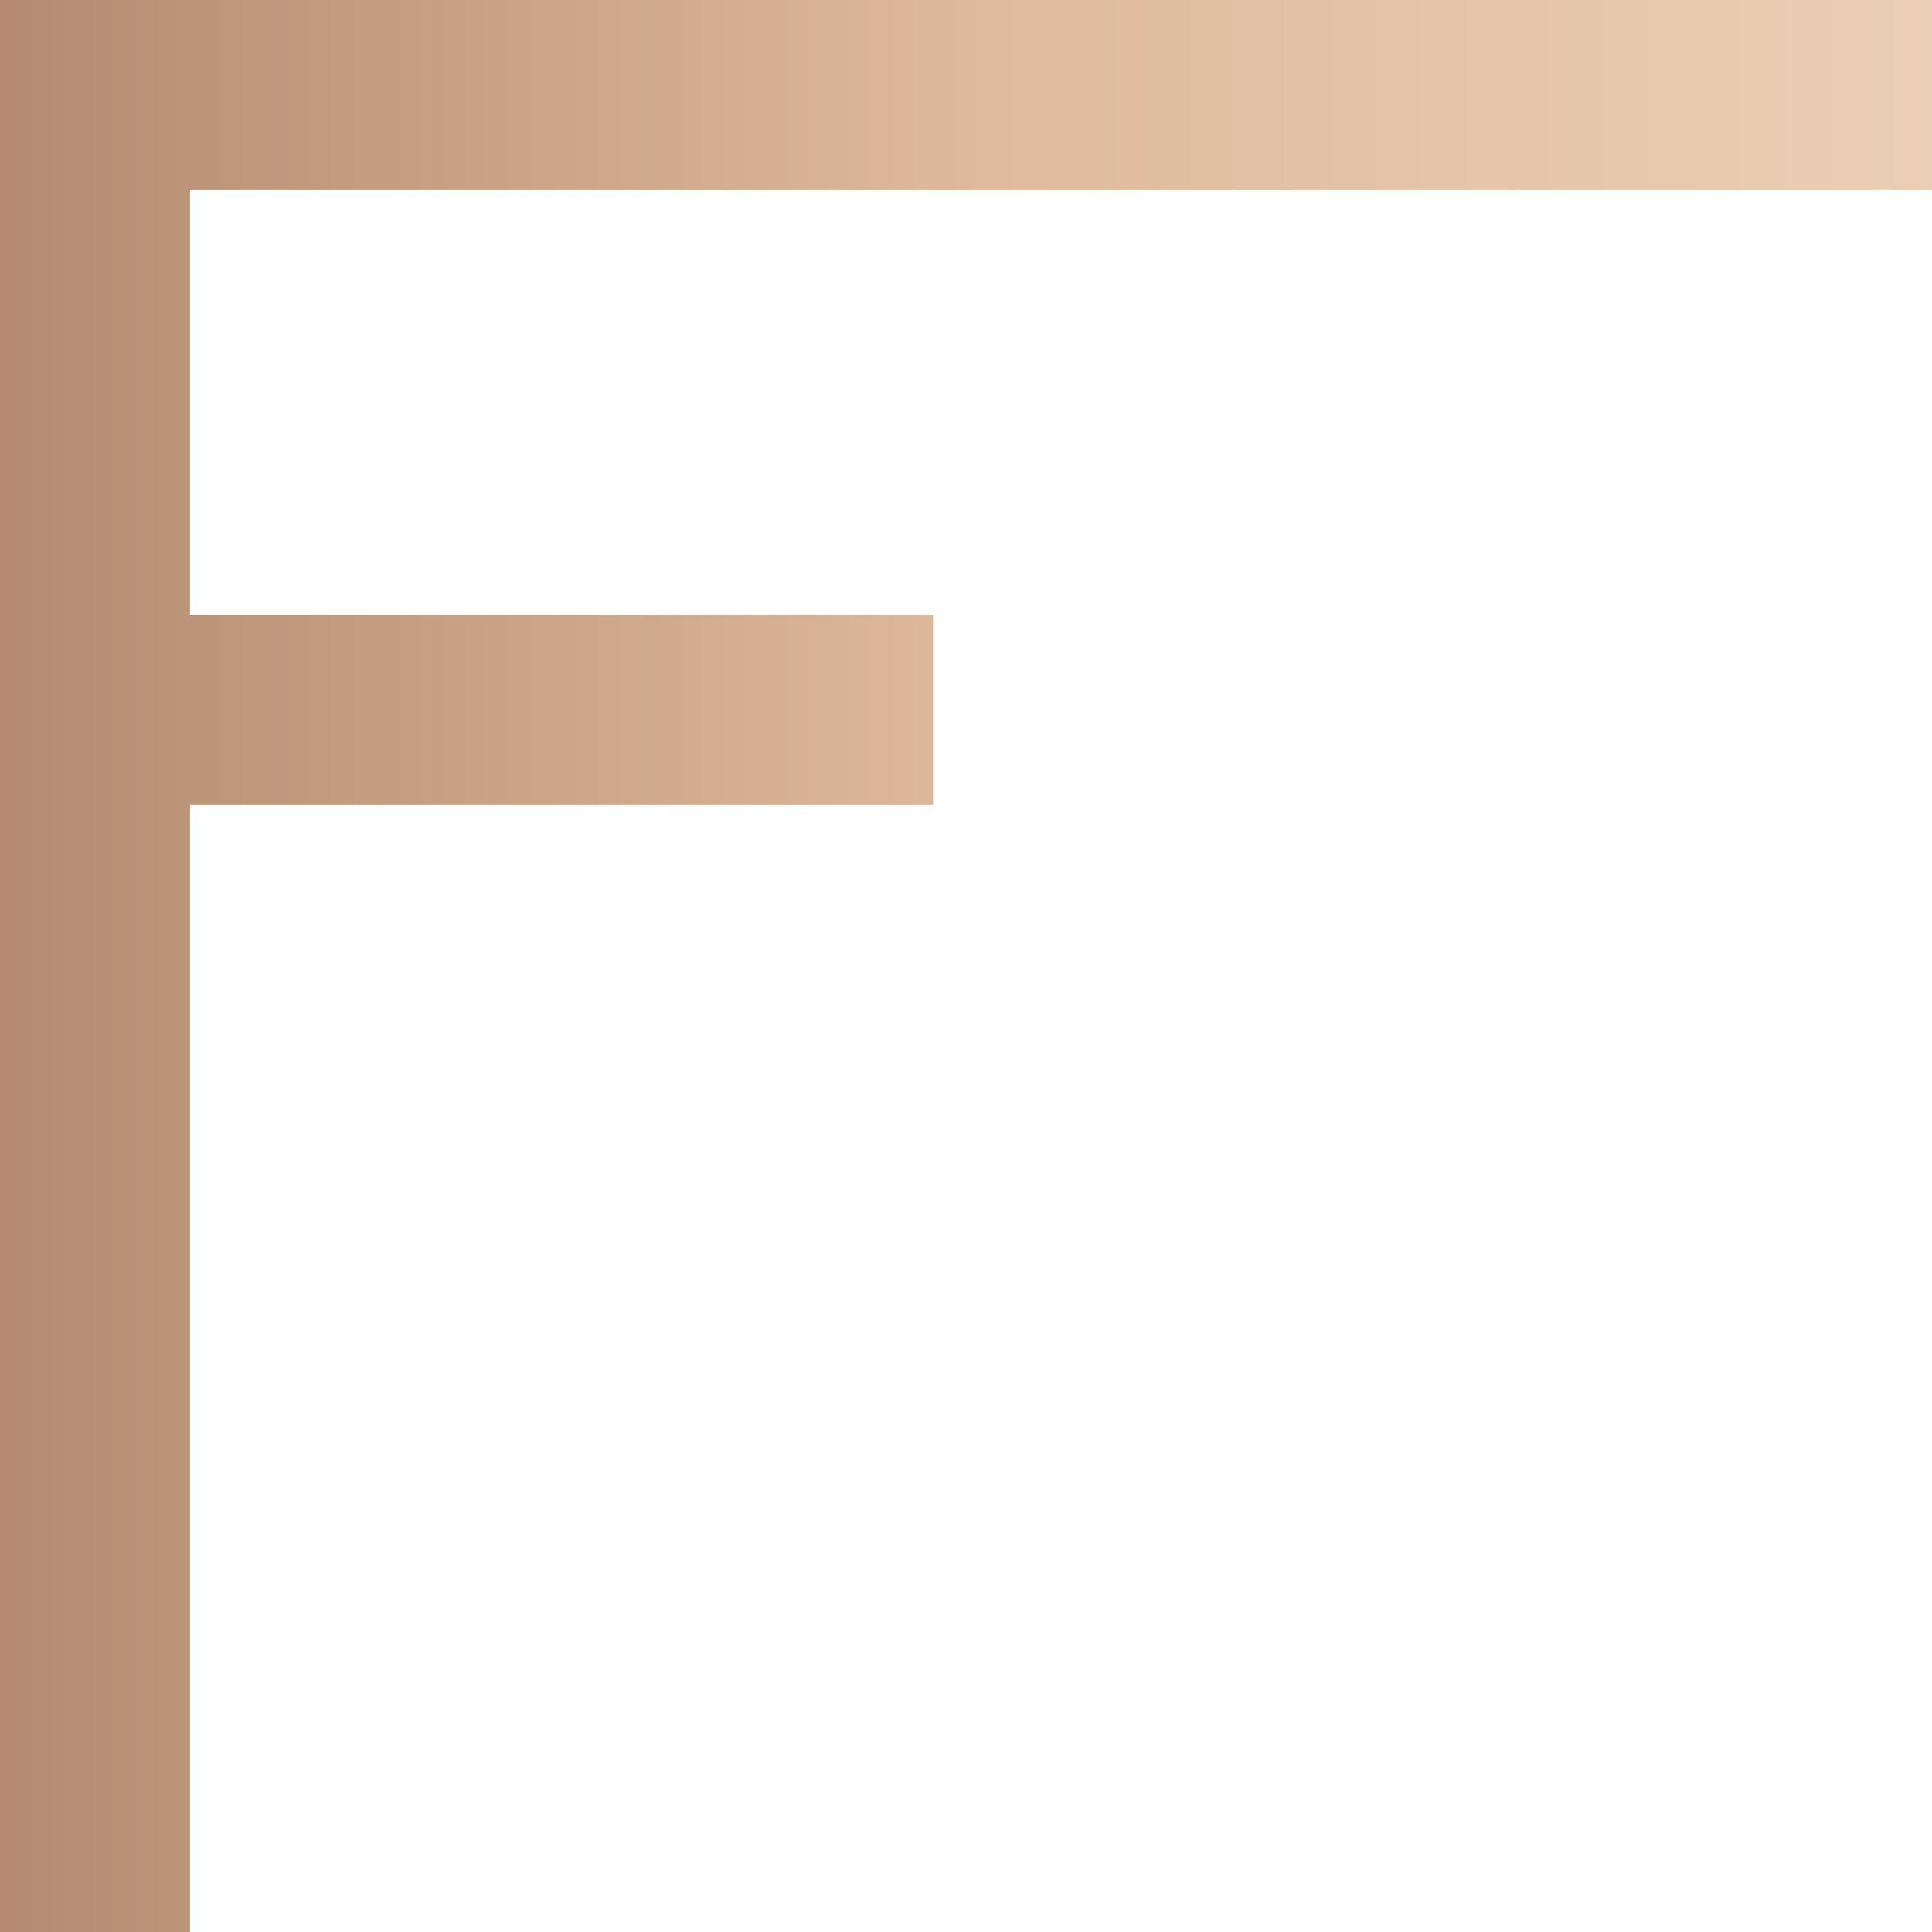 <?xml version="1.0" encoding="UTF-8"?> <svg xmlns="http://www.w3.org/2000/svg" width="224" height="224" viewBox="0 0 224 224" fill="none"> <path d="M108.18 71.314H22.032V22.032H224V0H0V224H22.032V93.346H108.18V71.314Z" fill="url(#paint0_linear)"></path> <defs> <linearGradient id="paint0_linear" x1="294.661" y1="112.001" x2="-65.824" y2="112.001" gradientUnits="userSpaceOnUse"> <stop stop-color="#F2DCC5"></stop> <stop offset="0.5" stop-color="#E0BA9C"></stop> <stop offset="1" stop-color="#9A7057"></stop> </linearGradient> </defs> </svg> 
